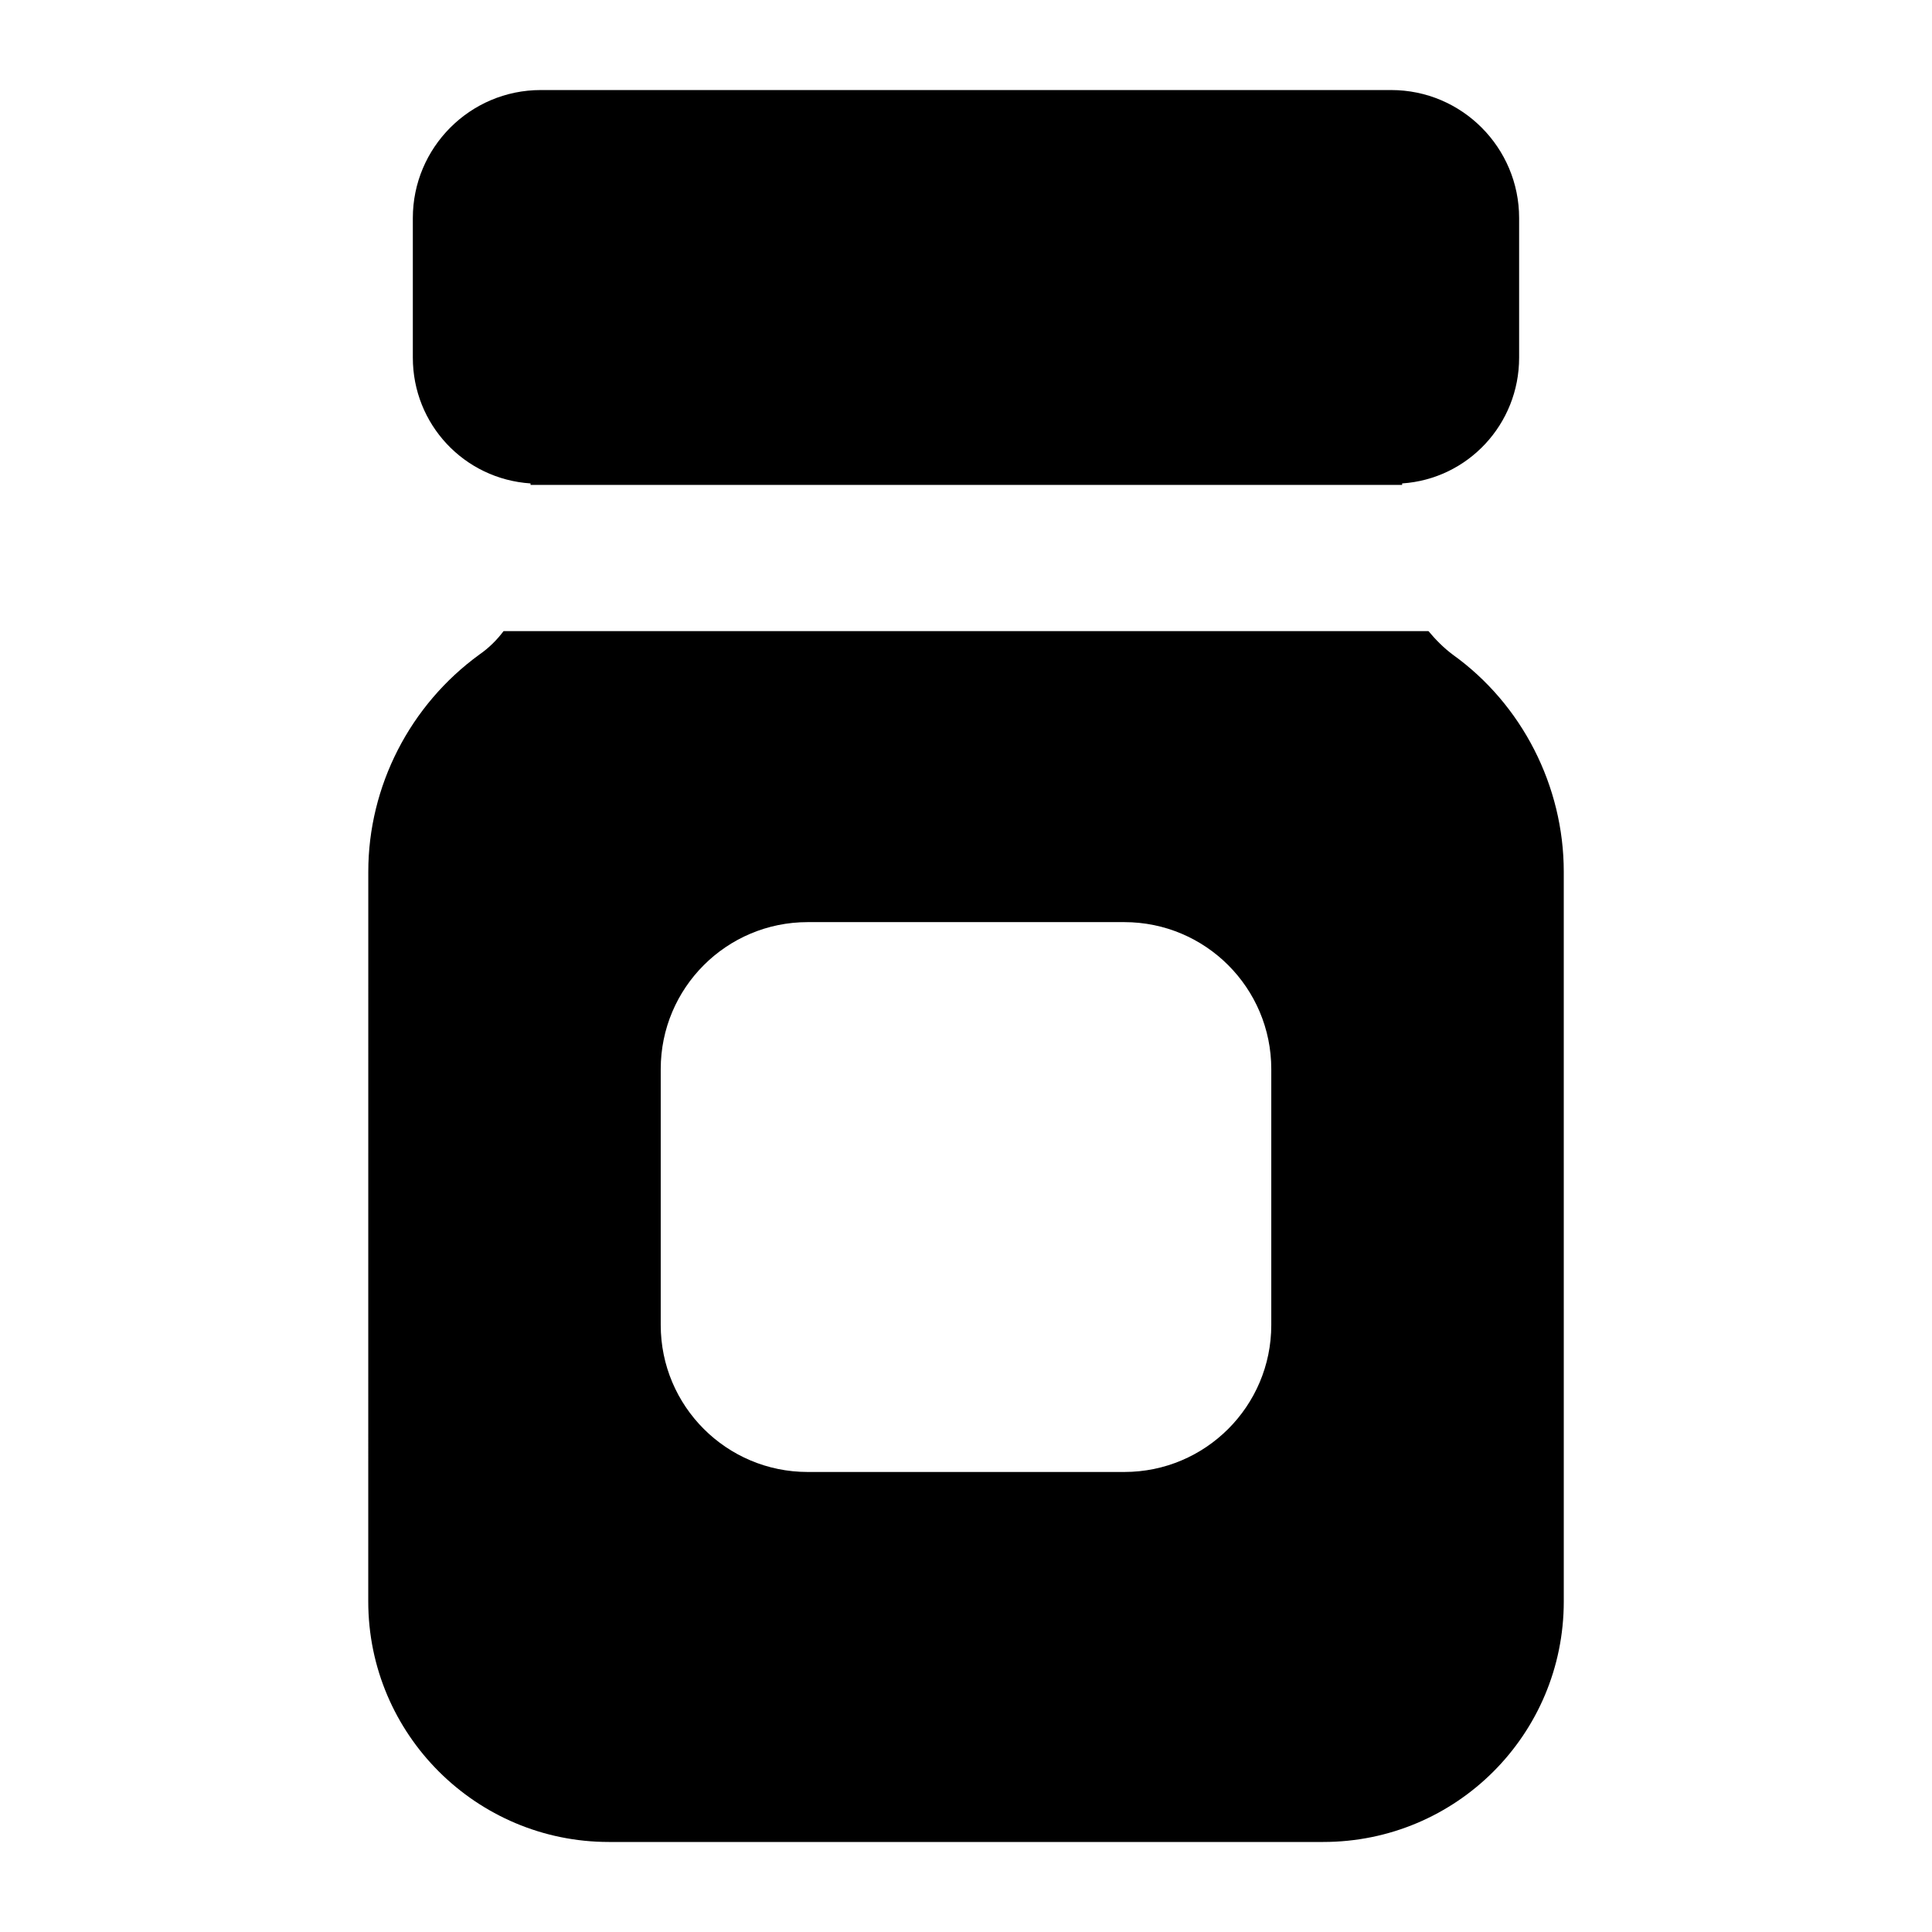 <?xml version="1.0" encoding="UTF-8"?>
<!-- Uploaded to: SVG Find, www.svgrepo.com, Generator: SVG Find Mixer Tools -->
<svg fill="#000000" width="800px" height="800px" version="1.1" viewBox="144 144 512 512" xmlns="http://www.w3.org/2000/svg">
 <g>
  <path d="m241.59 568.39c0 35.266 28.68 63.75 63.754 63.75h189.32c35.262 0 63.754-28.484 63.754-63.75l-0.004-193.38c0-22.672-11.047-44.375-29.453-57.551-2.328-1.742-4.457-3.875-6.394-6.199l-245.12-0.004c-1.746 2.328-3.879 4.457-6.394 6.199-18.406 13.371-29.453 34.879-29.453 57.551zm77.508-141.07c0-21.512 17.438-38.949 38.949-38.949h83.906c21.508 0 38.949 17.438 38.949 38.949v67.82c0 21.508-17.441 38.949-38.949 38.949h-83.906c-21.512 0-38.949-17.441-38.949-38.949z"/>
  <path d="m287.32 272.5h228.26v-0.387c17.441-1.164 31.004-15.695 31.004-33.328v-37.012c0-18.605-15.113-33.91-33.91-33.91h-225.36c-18.801 0-33.91 15.305-33.91 33.91v37.012c0 17.633 13.562 32.164 31.195 33.328v0.387z"/>
 </g>
</svg>
